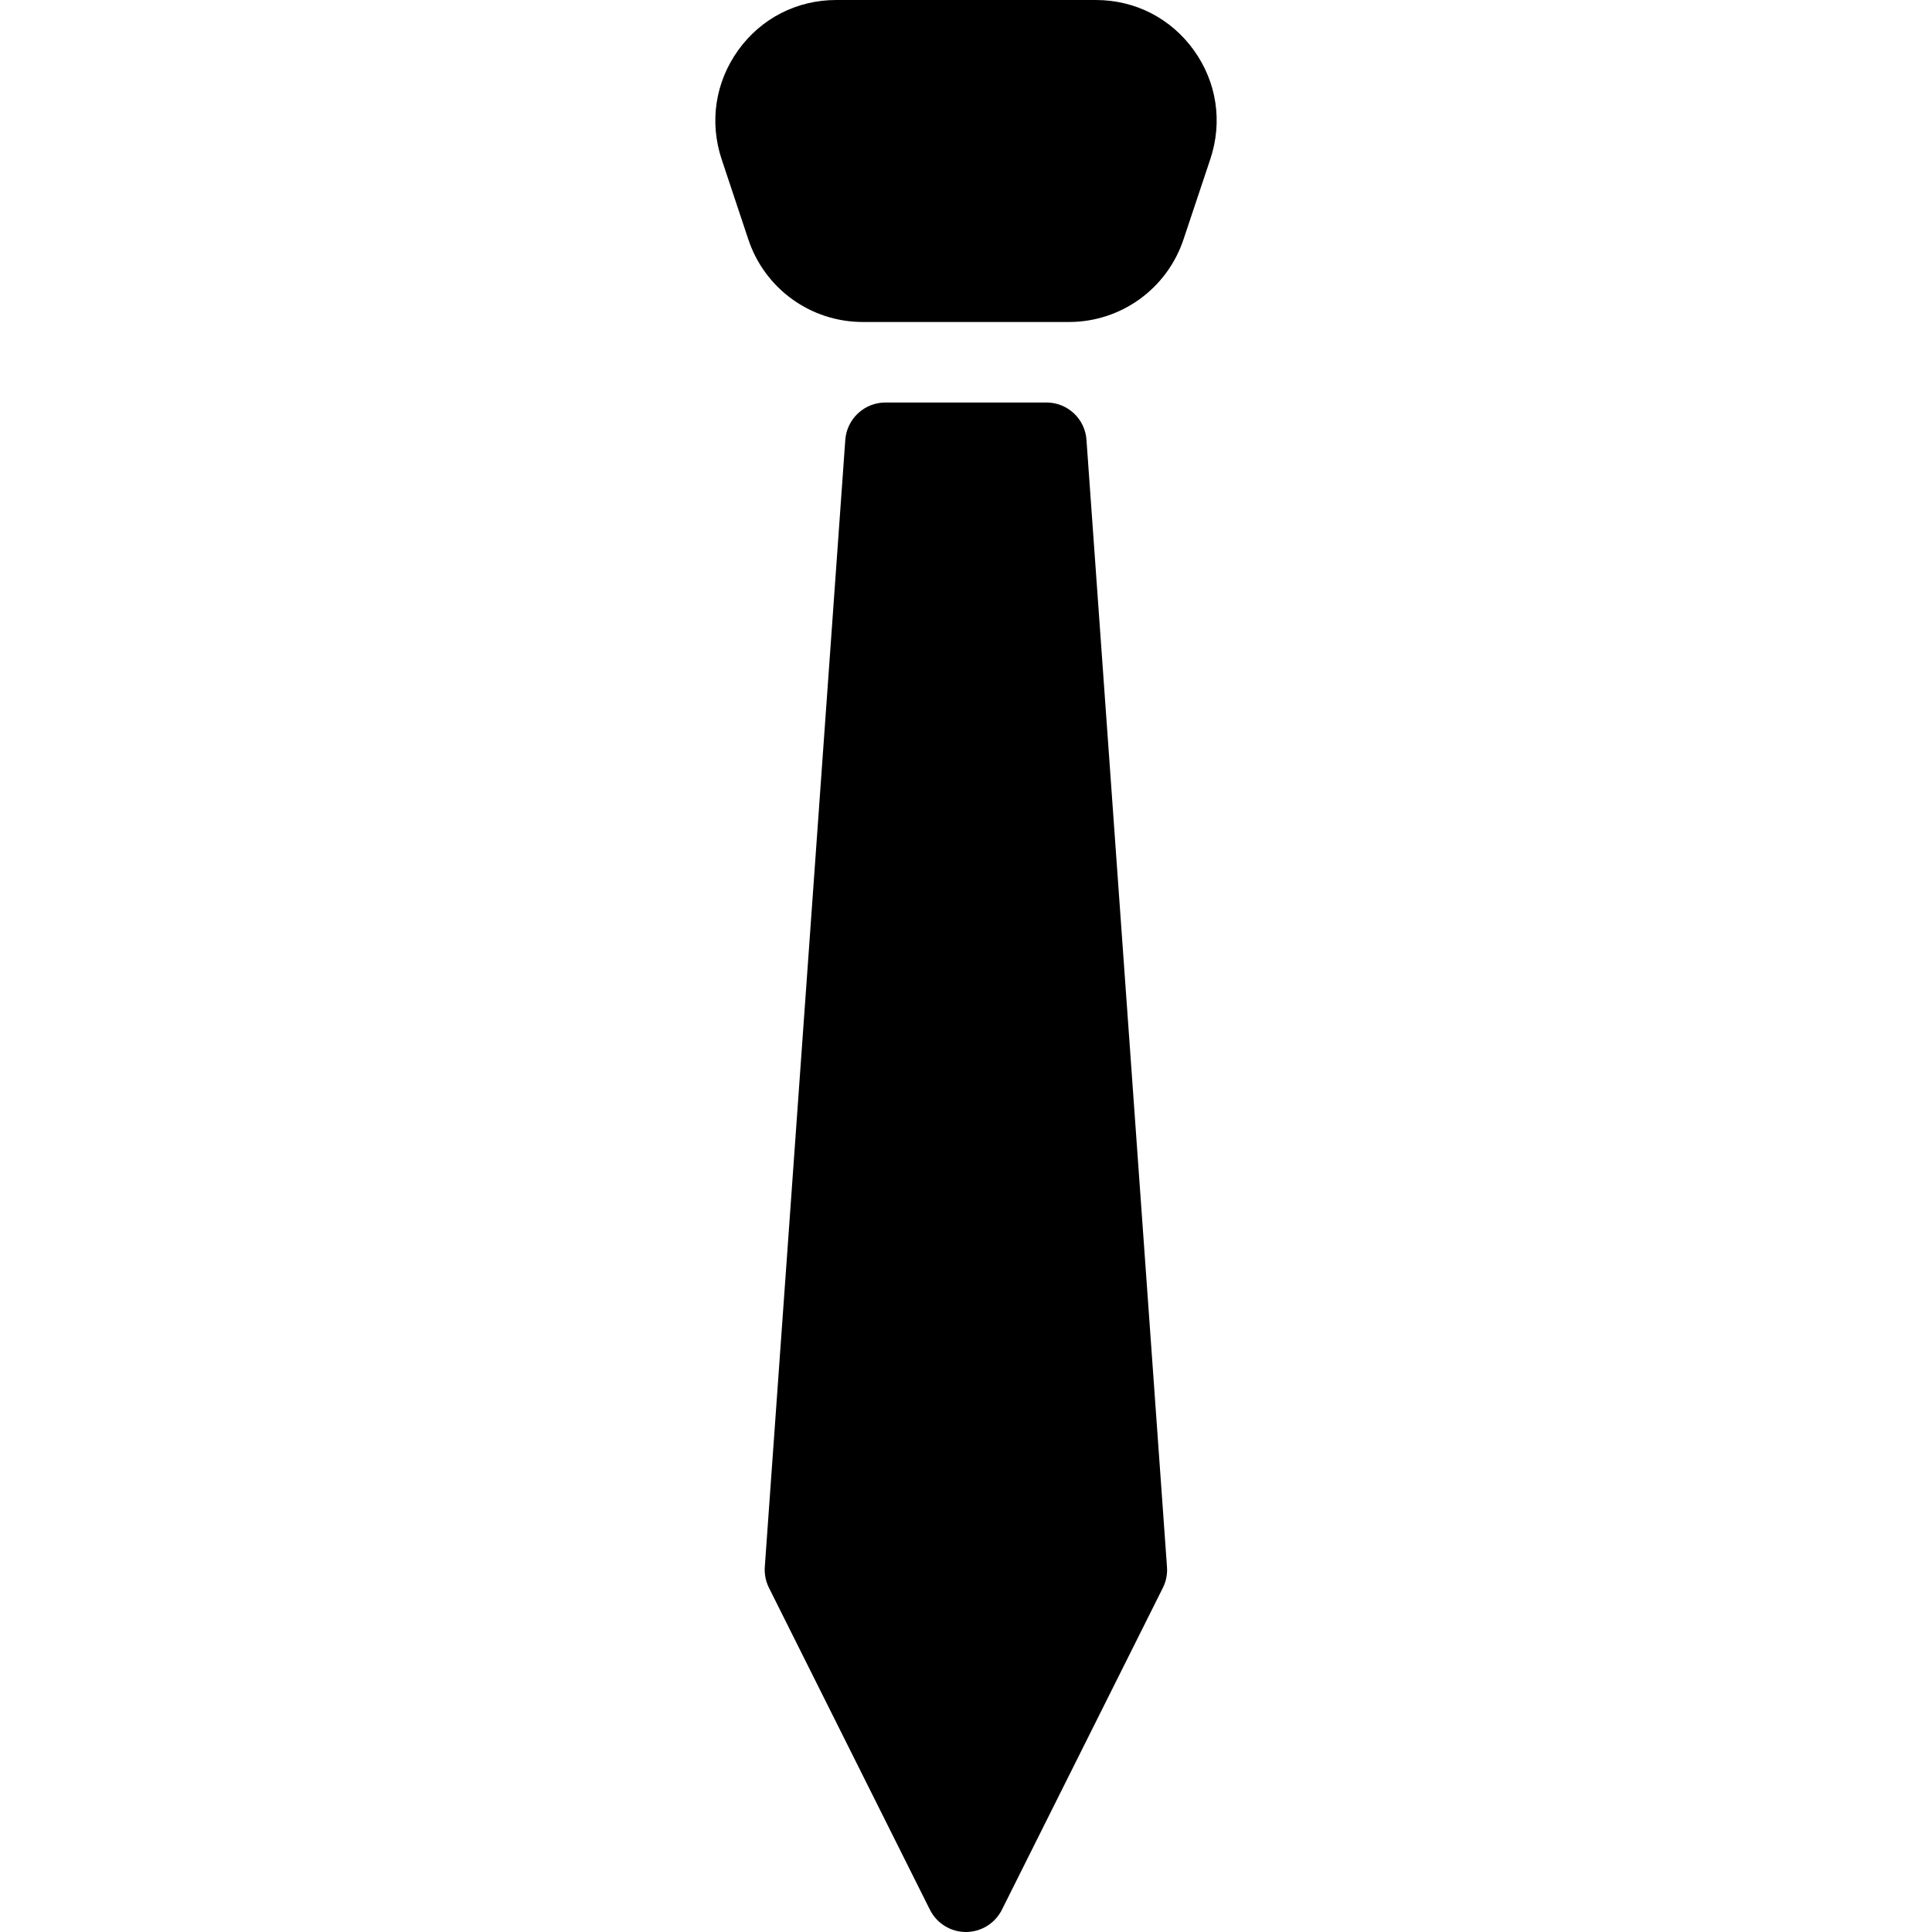 <?xml version="1.0" encoding="iso-8859-1"?>
<!-- Uploaded to: SVG Repo, www.svgrepo.com, Generator: SVG Repo Mixer Tools -->
<svg fill="#000000" height="800px" width="800px" version="1.1" id="Layer_1" xmlns="http://www.w3.org/2000/svg" xmlns:xlink="http://www.w3.org/1999/xlink" 
	 viewBox="0 0 512 512" xml:space="preserve">
<g>
	<g>
		<g>
			<path d="M287.928,116.587c-0.363-5.589-5.013-9.92-10.603-9.92h-42.667c-5.589,0-10.24,4.331-10.645,9.899L202.68,415.232
				c-0.128,1.899,0.235,3.819,1.088,5.525l42.667,85.333c1.813,3.627,5.504,5.909,9.536,5.909c4.032,0,7.723-2.283,9.536-5.888
				l42.667-85.333c0.853-1.707,1.237-3.627,1.088-5.525L287.928,116.587z"/>
			<path d="M316.366,13.291C310.286,4.843,300.814,0,290.403,0h-68.8c-10.411,0-19.883,4.843-25.963,13.291
				c-6.08,8.469-7.68,18.987-4.416,28.864l7.104,21.333c4.373,13.077,16.555,21.845,30.357,21.845h54.592
				c13.781,0,25.984-8.789,30.357-21.867l7.125-21.333C324.046,32.235,322.446,21.739,316.366,13.291z"/>
		</g>
	</g>
</g>
</svg>